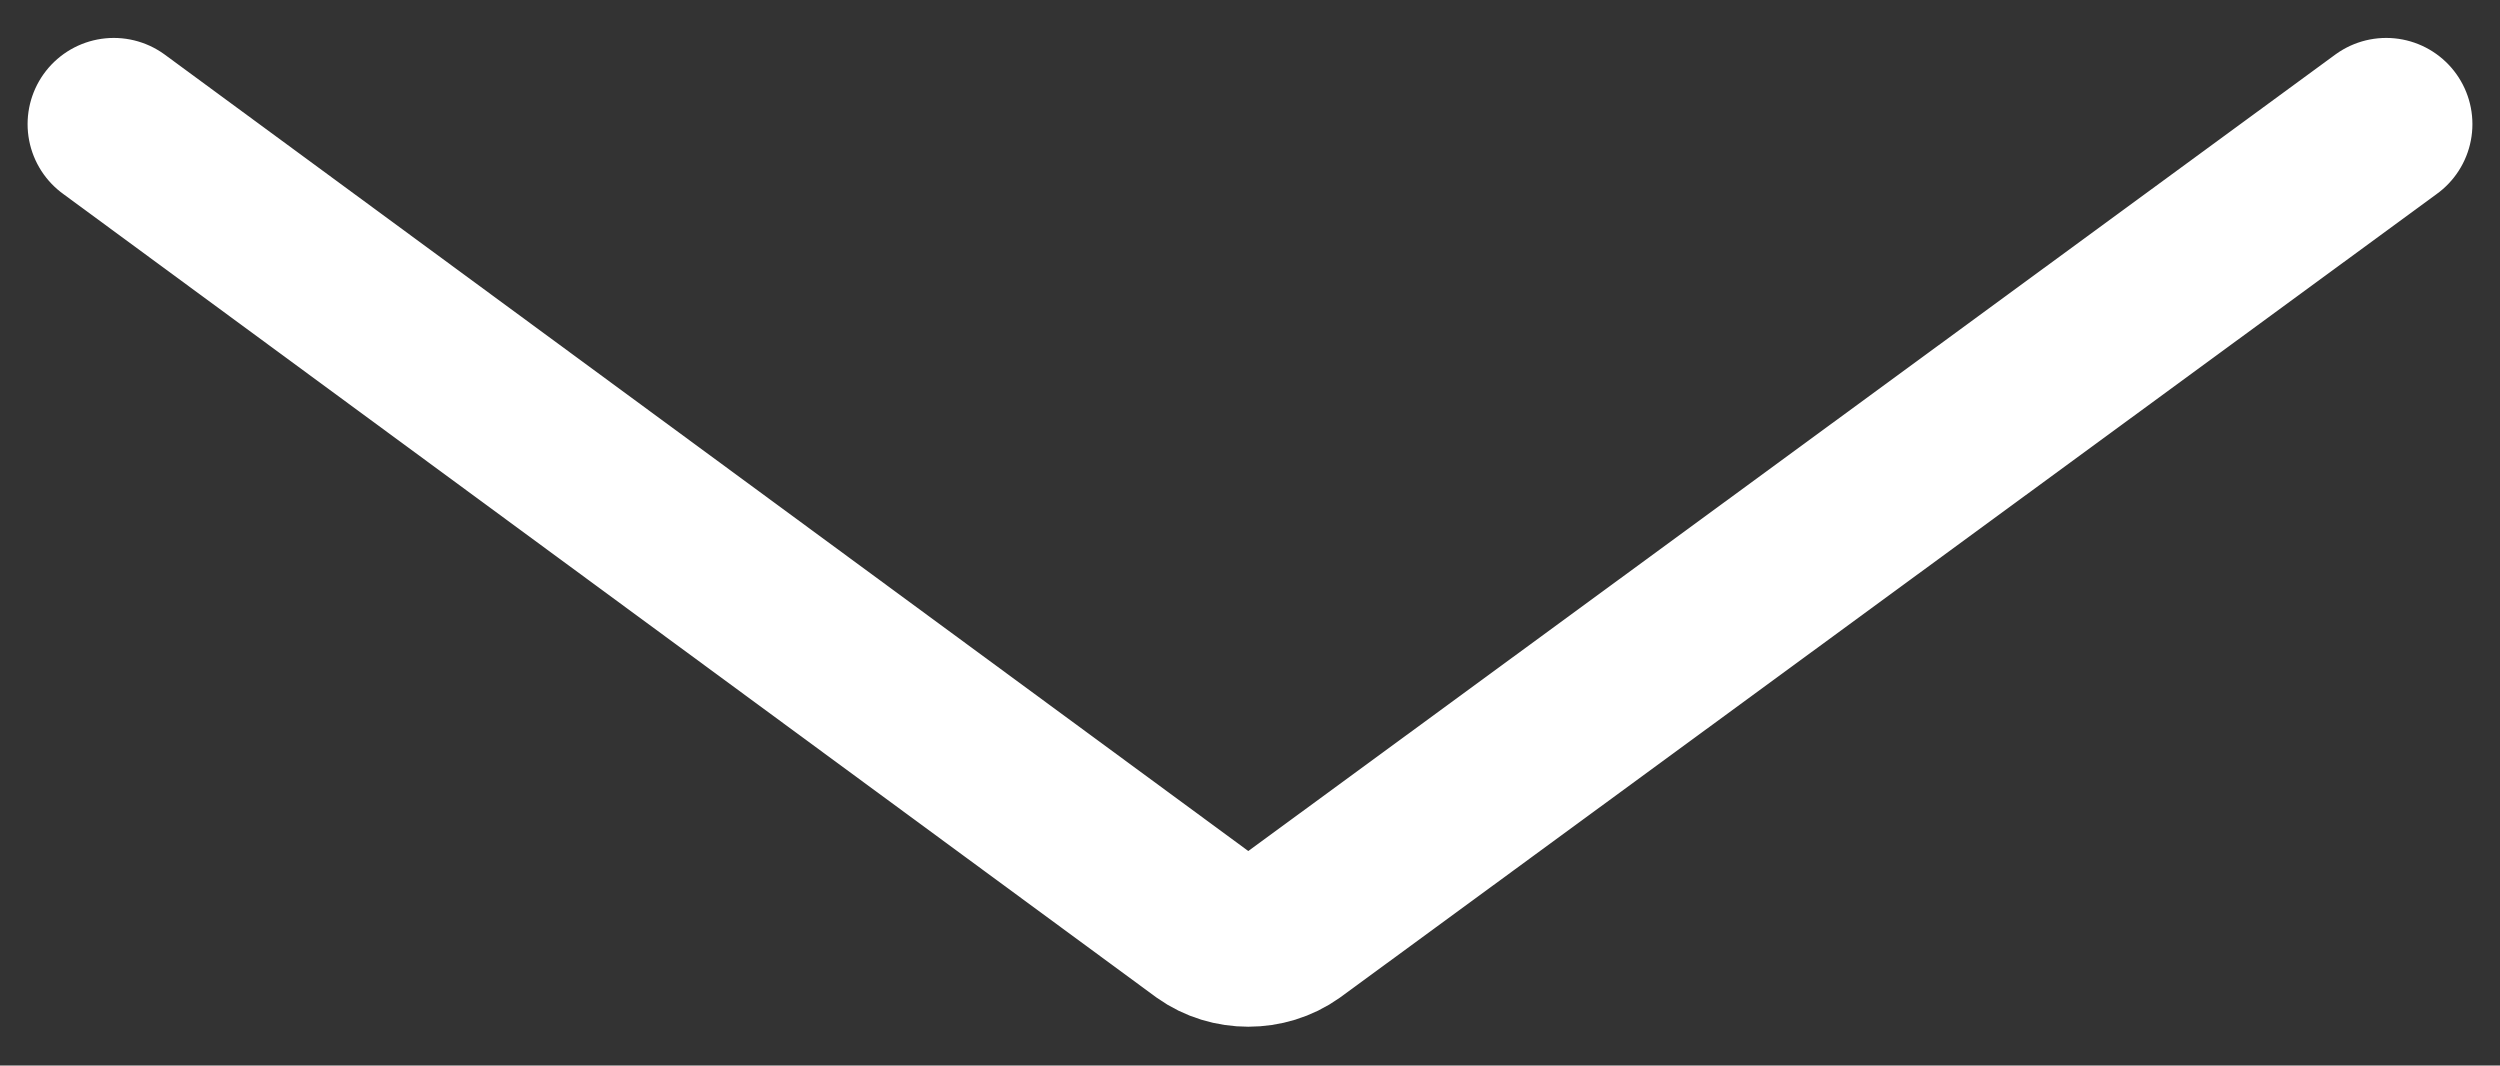 <?xml version="1.0" encoding="utf-8"?>
<!-- Generator: Adobe Illustrator 27.4.0, SVG Export Plug-In . SVG Version: 6.00 Build 0)  -->
<svg version="1.1" id="Capa_2" xmlns="http://www.w3.org/2000/svg" xmlns:xlink="http://www.w3.org/1999/xlink" x="0px" y="0px"
	 viewBox="0 0 72.5 30.9" style="enable-background:new 0 0 72.5 30.9;" xml:space="preserve">
<rect x="0" y="0" width="72.5" height="30.9" fill="#333333" stroke="none"/>
<style type="text/css">
	.st0{fill:none;stroke:#FFFFFF;stroke-width:5;stroke-linecap:round;stroke-linejoin:round;stroke-miterlimit:10;}
</style>
<path class="st0" d="M69.2,3.6L37.4,26.9c-0.7,0.5-1.7,0.5-2.4,0L3.3,3.6"/>
</svg>
